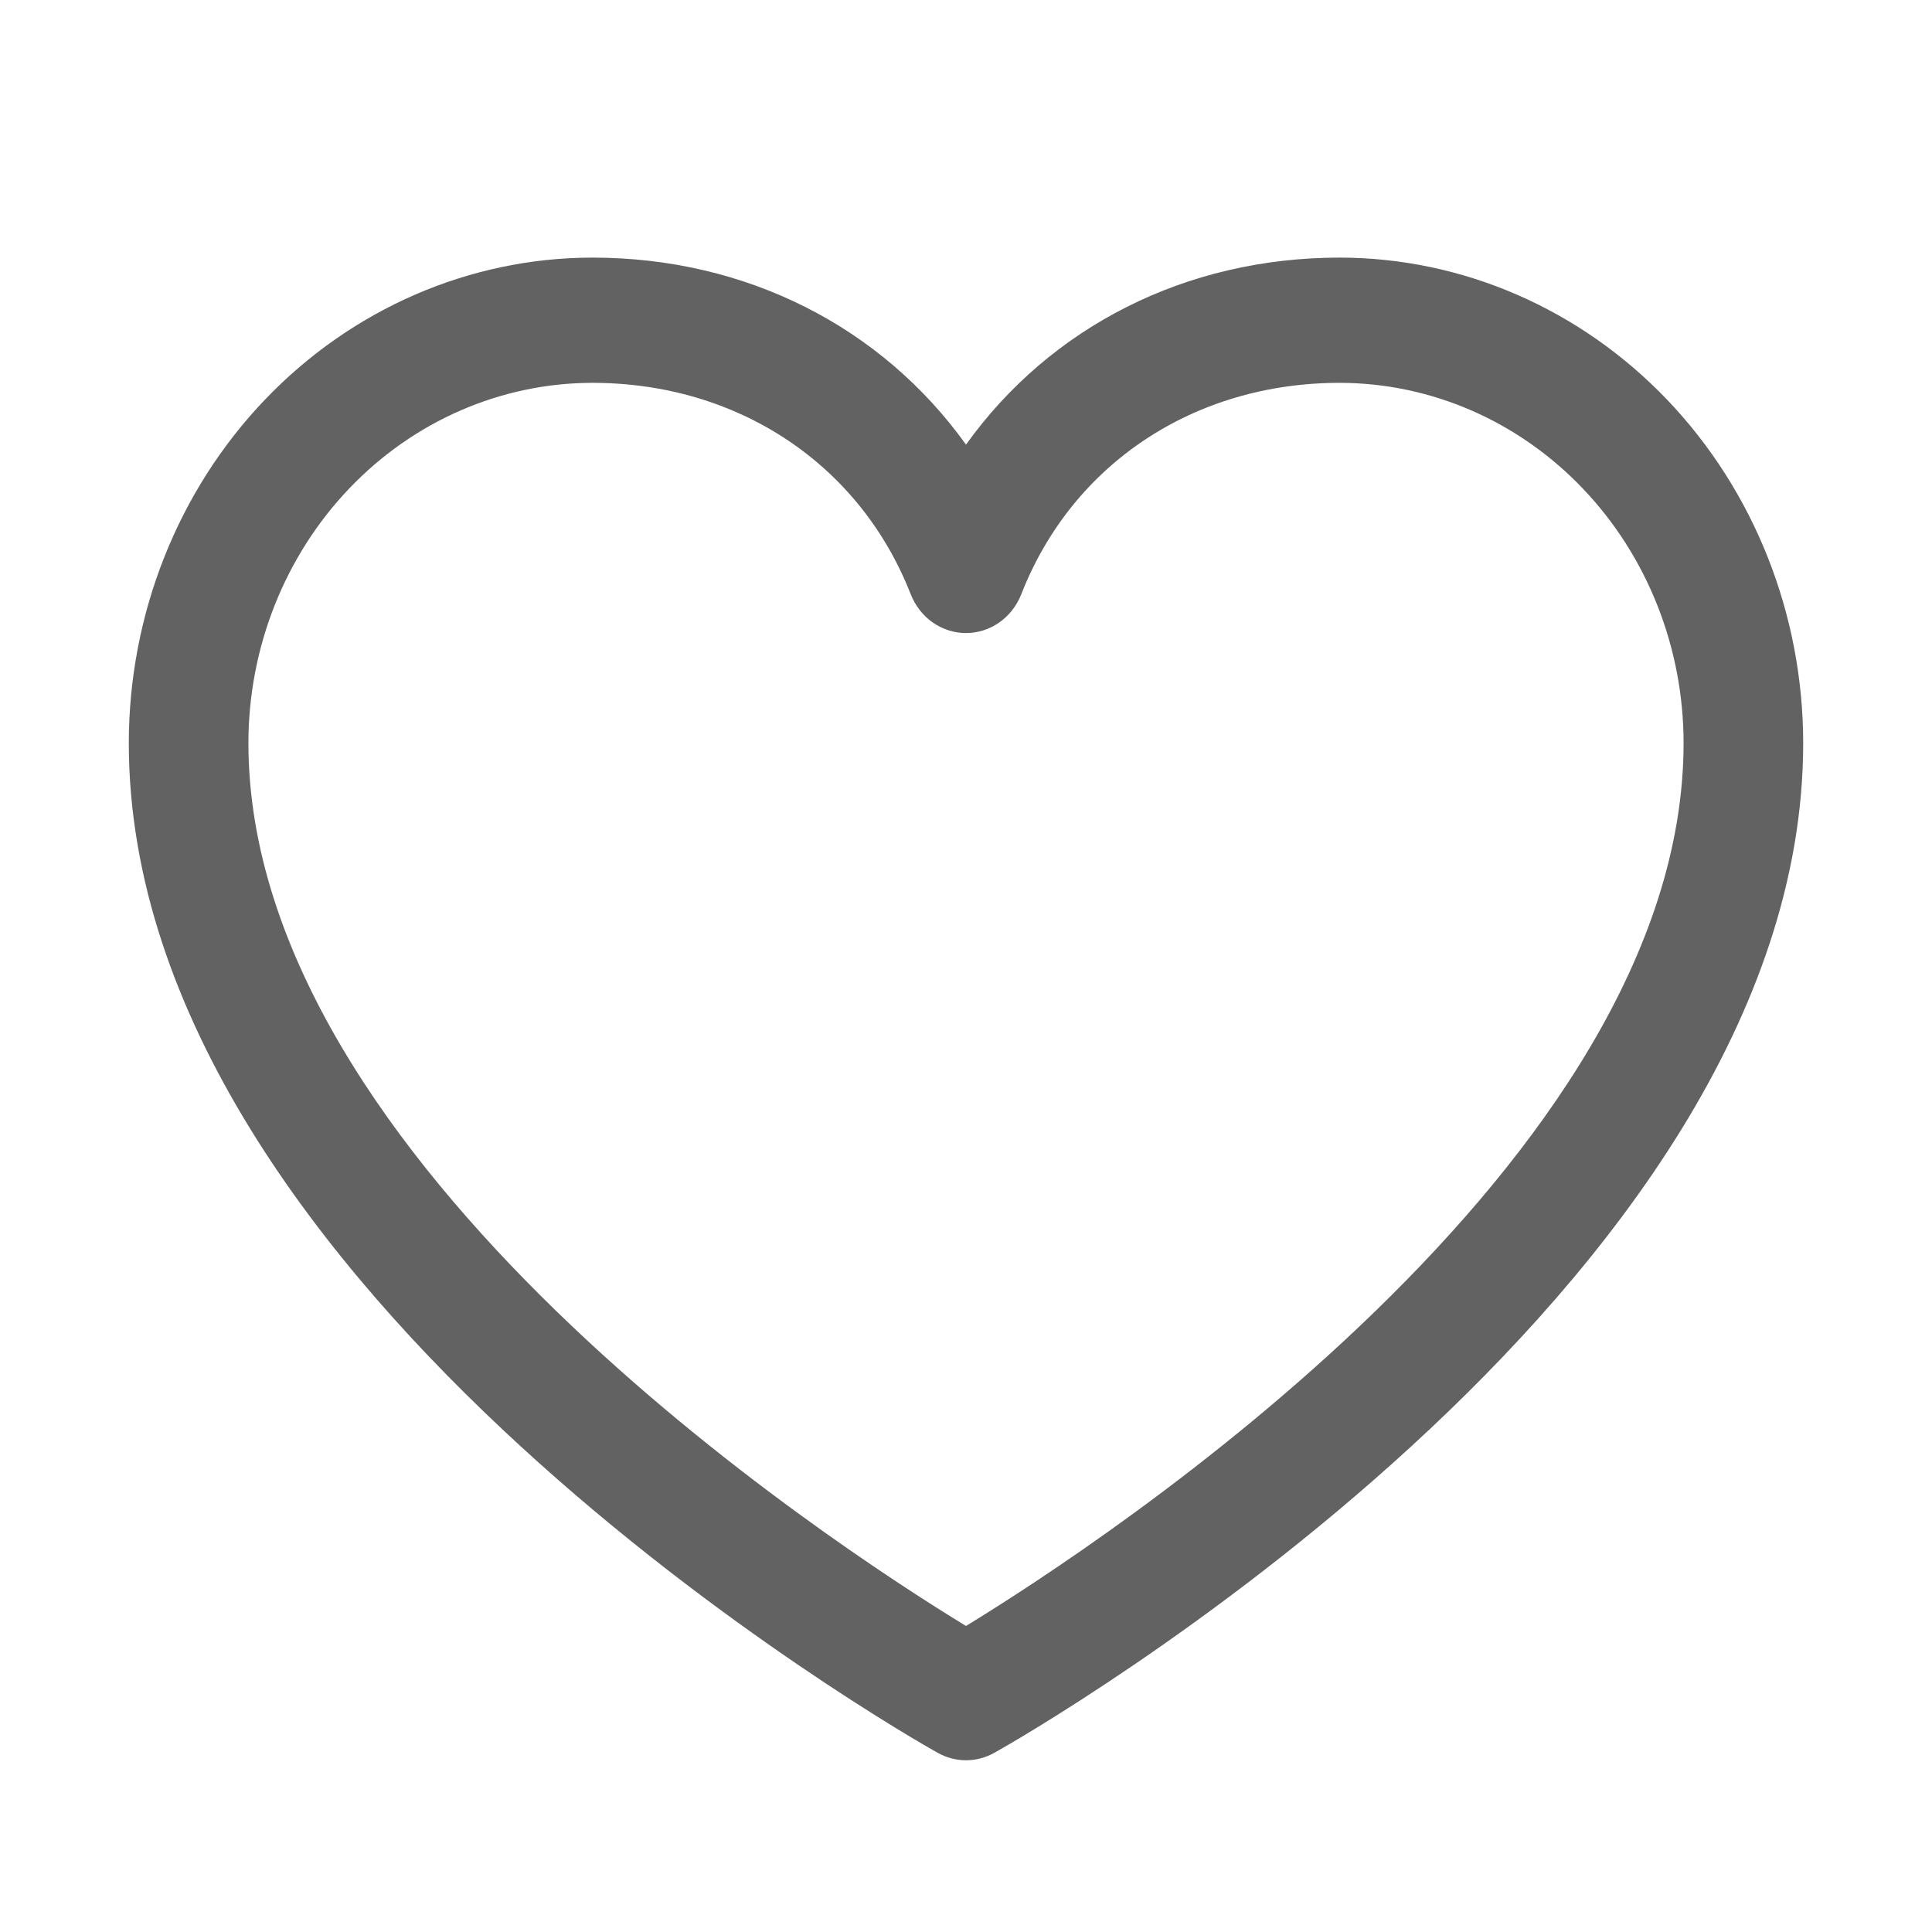 <svg width="45" height="45" viewBox="0 0 45 45" fill="none" xmlns="http://www.w3.org/2000/svg">
<path d="M31.205 6C27.61 6 24.462 7.619 22.5 10.356C20.538 7.619 17.39 6 13.795 6C10.933 6.003 8.189 7.196 6.165 9.315C4.142 11.434 3.003 14.308 3 17.305C3 30.068 21.071 40.399 21.84 40.826C22.043 40.94 22.27 41 22.5 41C22.73 41 22.957 40.94 23.16 40.826C23.929 40.399 42 30.068 42 17.305C41.997 14.308 40.858 11.434 38.835 9.315C36.811 7.196 34.067 6.003 31.205 6ZM22.5 37.872C19.321 35.932 5.786 27.094 5.786 17.305C5.788 15.081 6.633 12.95 8.135 11.377C9.636 9.805 11.671 8.92 13.795 8.917C17.181 8.917 20.024 10.806 21.212 13.84C21.317 14.108 21.495 14.337 21.724 14.498C21.954 14.659 22.224 14.745 22.5 14.745C22.776 14.745 23.046 14.659 23.276 14.498C23.505 14.337 23.683 14.108 23.788 13.84C24.976 10.801 27.819 8.917 31.205 8.917C33.329 8.92 35.364 9.805 36.865 11.377C38.367 12.95 39.212 15.081 39.214 17.305C39.214 27.08 25.676 35.93 22.5 37.872Z" fill="#626262"/>
</svg>
